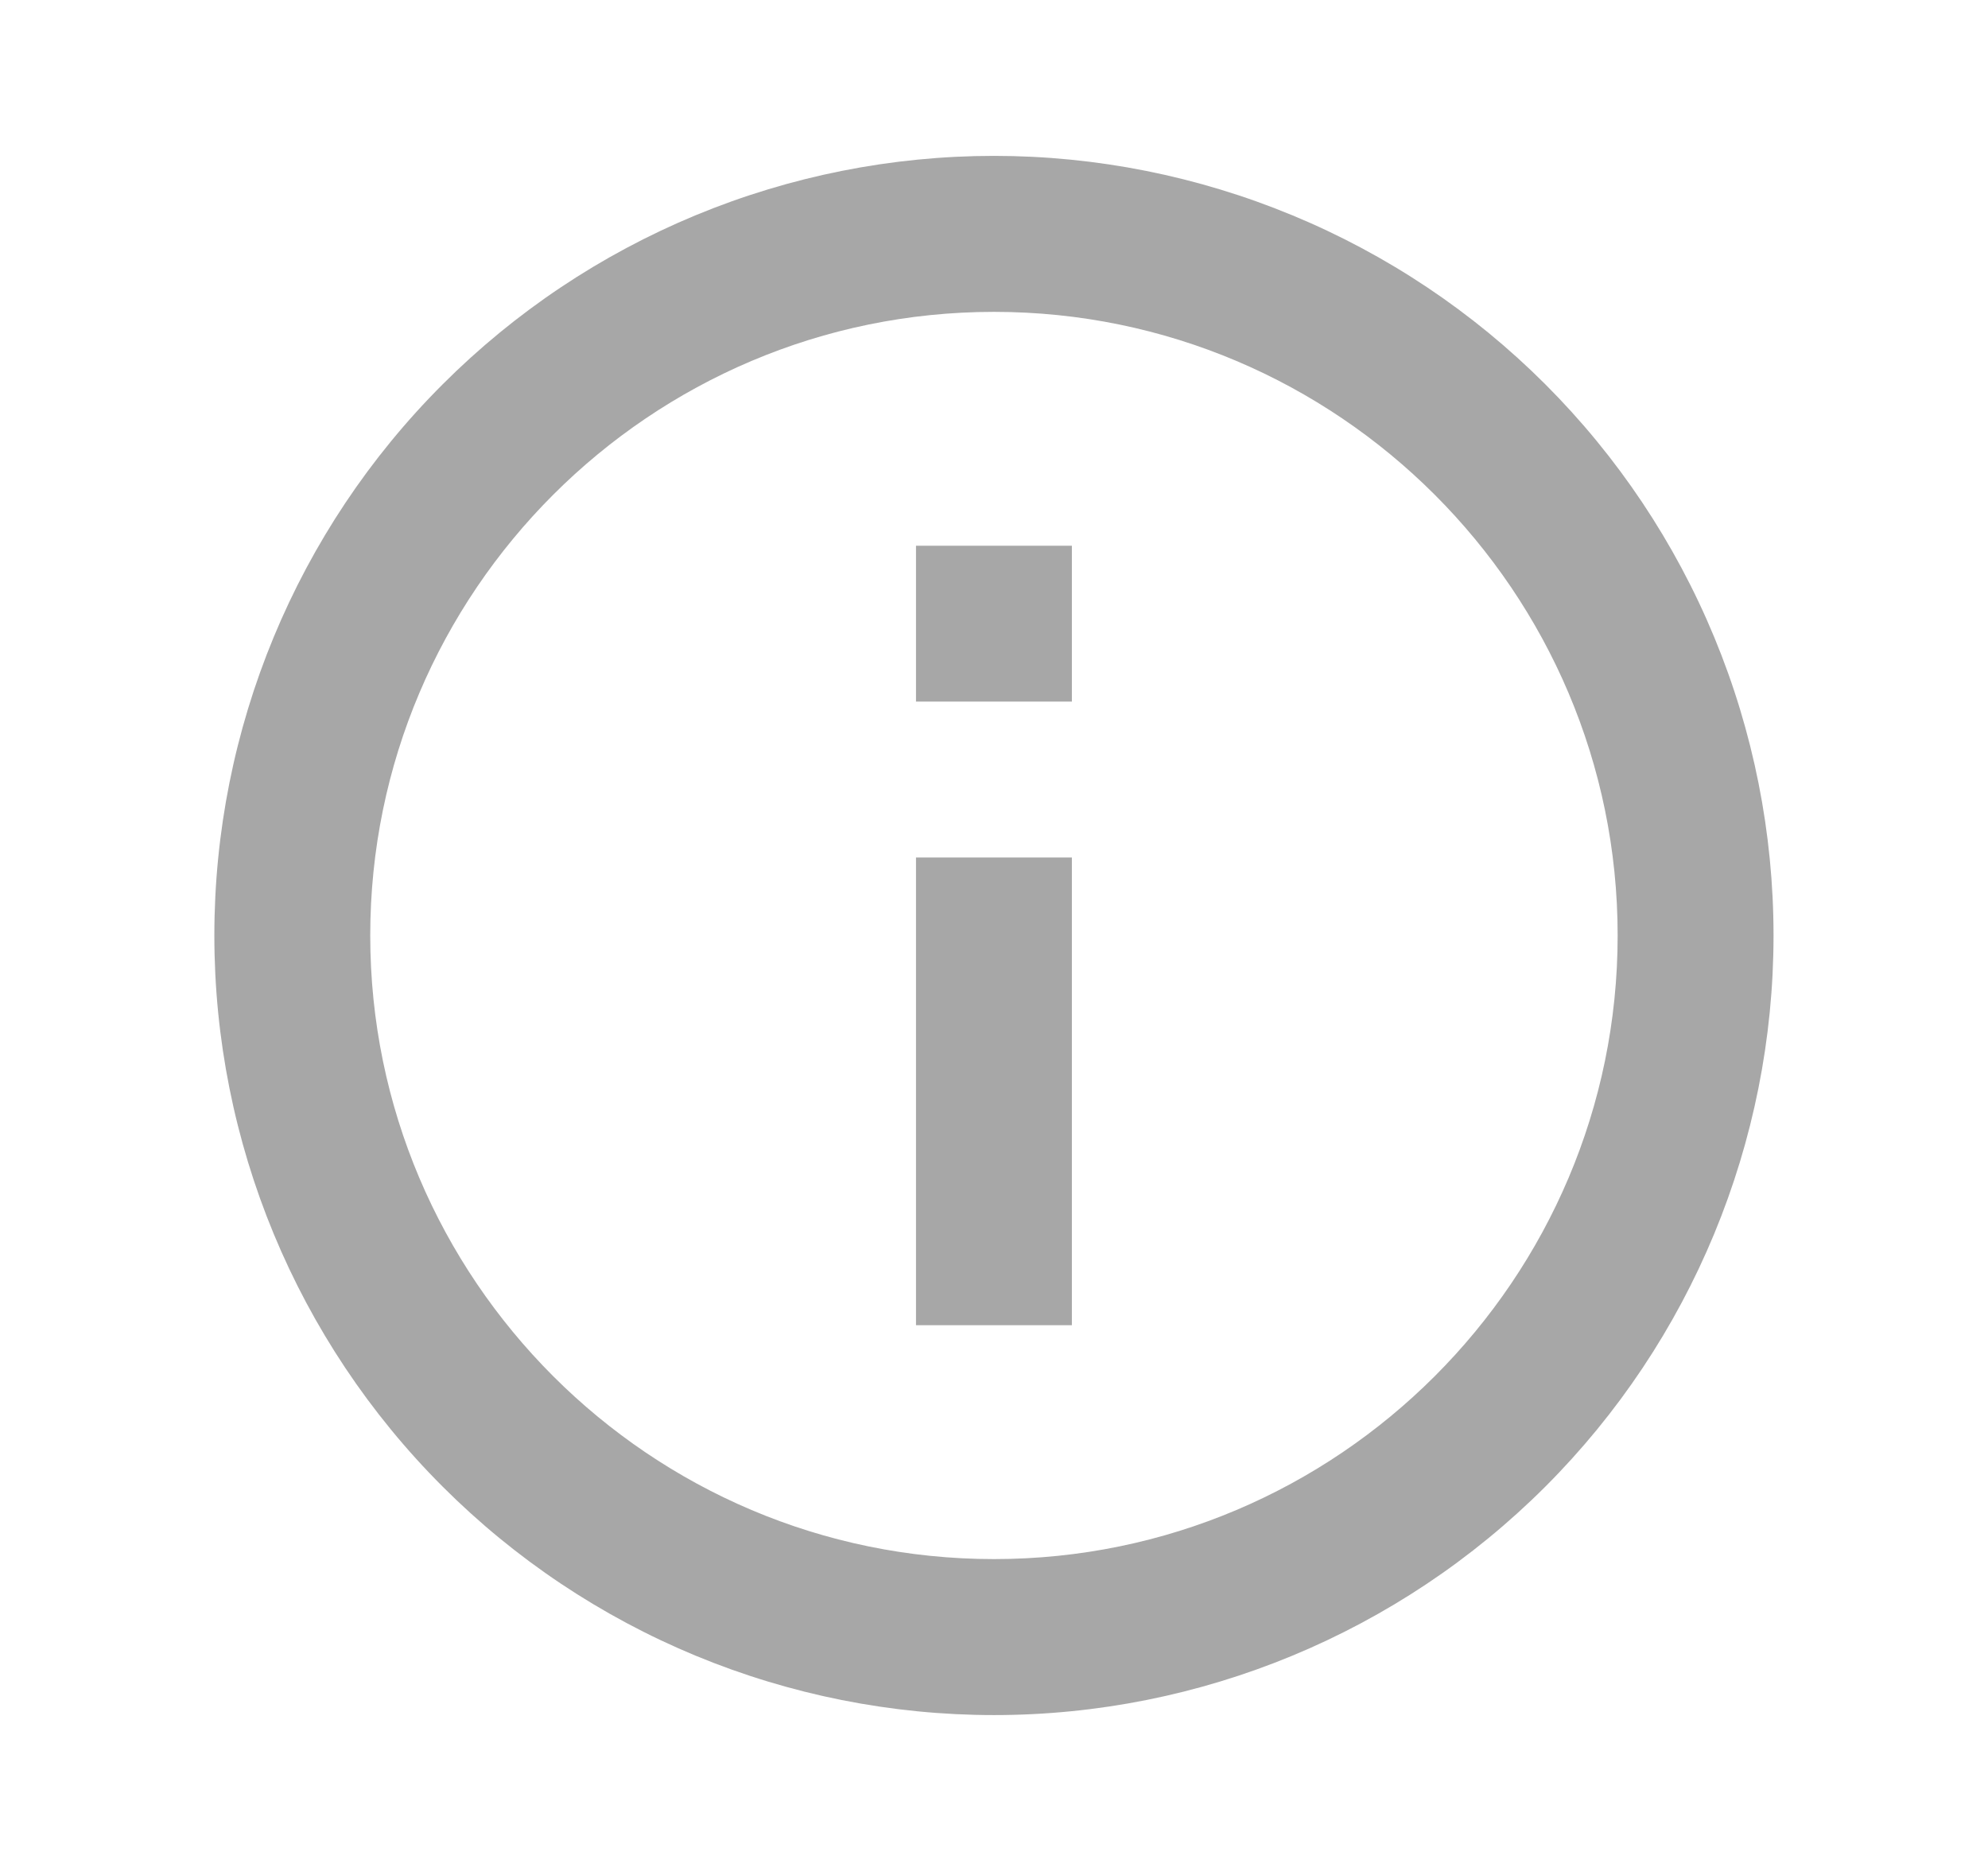 <svg xmlns="http://www.w3.org/2000/svg" width="17" height="16" viewBox="0 0 17 16" fill="none">
    <path d="M7.833 6H9.166V4.667H7.833M8.5 13.333C5.56 13.333 3.166 10.94 3.166 8C3.166 5.06 5.56 2.667 8.5 2.667C11.44 2.667 13.833 5.06 13.833 8C13.833 10.94 11.44 13.333 8.5 13.333ZM8.5 1.333C7.624 1.333 6.757 1.506 5.948 1.841C5.14 2.176 4.405 2.667 3.786 3.286C2.535 4.536 1.833 6.232 1.833 8C1.833 9.768 2.535 11.464 3.786 12.714C4.405 13.333 5.14 13.824 5.948 14.159C6.757 14.494 7.624 14.667 8.5 14.667C10.268 14.667 11.963 13.964 13.214 12.714C14.464 11.464 15.166 9.768 15.166 8C15.166 7.125 14.994 6.258 14.659 5.449C14.324 4.64 13.833 3.905 13.214 3.286C12.595 2.667 11.86 2.176 11.051 1.841C10.242 1.506 9.375 1.333 8.5 1.333ZM7.833 11.333H9.166V7.333H7.833V11.333Z" fill="#A7A7A7"/>
</svg>
